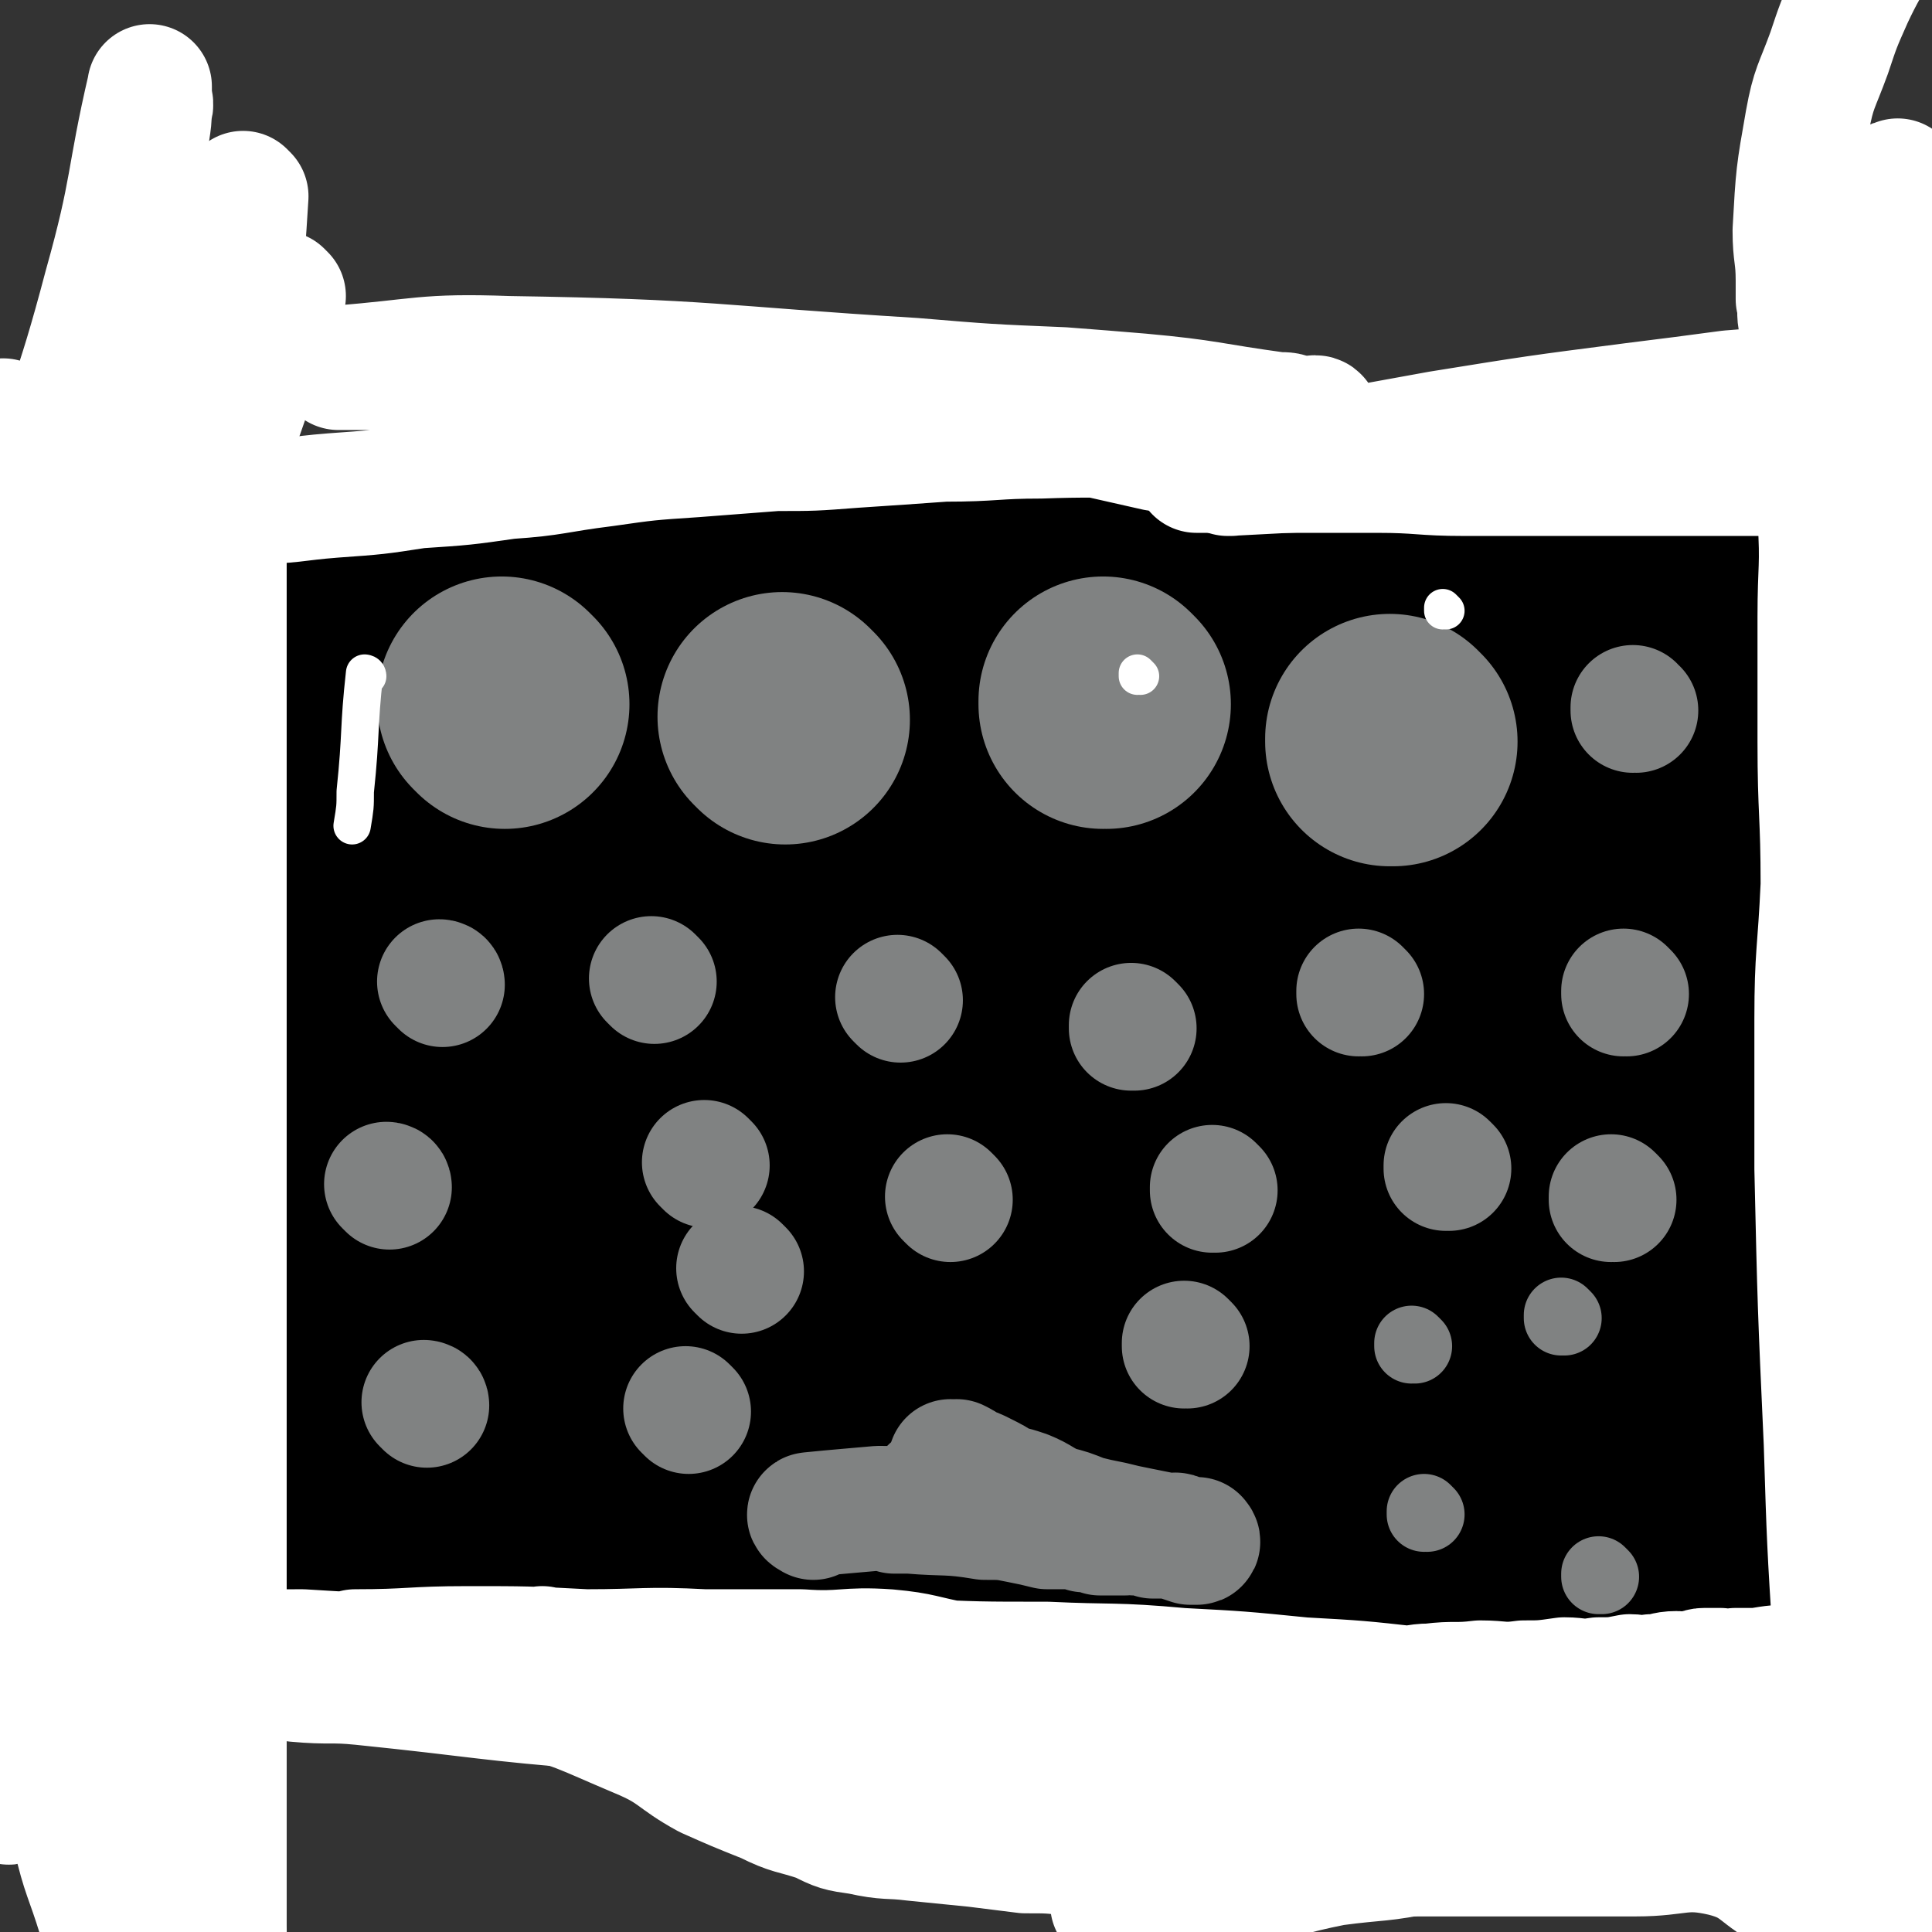 <svg viewBox='0 0 620 620' version='1.1' xmlns='http://www.w3.org/2000/svg' xmlns:xlink='http://www.w3.org/1999/xlink'><rect x="0" y="0" width="620" height="620" fill="#333333" stroke="none"/><g fill='none' stroke='#000000' stroke-width='80' stroke-linecap='round' stroke-linejoin='round'><path d='M161,238c0,0 -1,-1 -1,-1 0,0 0,0 1,1 0,0 0,0 0,0 0,0 -1,-1 -1,-1 0,0 0,0 1,1 0,0 0,0 0,0 0,0 -1,-1 -1,-1 0,0 0,1 1,1 19,-1 19,-2 39,-3 18,0 18,0 36,0 24,-1 24,-1 47,-1 22,0 22,0 44,0 22,-1 22,-1 43,-2 17,0 17,0 33,0 11,-1 11,-2 22,-2 8,-1 8,0 16,0 5,0 5,-1 10,-1 3,0 3,0 6,0 2,0 2,-1 4,-1 2,0 2,0 5,0 0,0 0,0 1,0 1,0 1,0 2,0 1,-1 0,-1 1,-1 1,0 1,0 2,0 0,0 0,0 0,0 1,-1 1,-1 2,-1 0,0 0,0 0,0 1,0 1,0 1,0 0,0 0,0 0,0 1,-1 1,-1 1,-2 0,0 0,0 0,0 1,1 1,1 2,1 0,0 0,0 0,0 0,0 -1,-1 -1,-1 0,0 1,0 1,1 1,1 0,1 0,3 0,6 0,6 0,13 0,11 -1,11 -1,22 0,11 0,11 0,22 0,9 1,9 1,19 0,8 0,8 0,15 0,10 0,10 1,20 0,10 0,10 1,20 1,7 1,7 2,14 0,5 0,5 0,10 0,2 0,2 0,5 0,2 1,2 1,3 0,1 0,1 0,2 0,0 0,0 0,1 0,0 0,0 0,1 0,0 0,0 0,1 0,0 0,0 0,0 1,0 0,0 0,-1 0,0 0,1 0,1 0,0 0,0 0,0 1,0 0,-1 0,-1 -1,1 -1,2 -2,2 -2,0 -3,0 -5,0 -6,-1 -6,-1 -12,-2 -8,-1 -8,-1 -16,-2 -7,0 -7,0 -15,-1 -9,-1 -10,-1 -19,-2 -10,-1 -10,-1 -21,-2 -9,-1 -9,-2 -18,-3 -8,-1 -8,0 -16,0 -8,-1 -8,-1 -15,-2 -10,0 -10,1 -20,1 -10,-1 -10,-1 -20,-2 -8,0 -8,0 -16,1 -8,0 -8,1 -16,1 -6,0 -6,-1 -13,0 -7,0 -7,1 -14,1 -9,1 -9,0 -17,1 -8,0 -8,-1 -15,0 -7,0 -7,0 -14,1 -5,0 -5,0 -11,0 -4,0 -4,0 -9,0 -4,0 -4,0 -9,0 -3,0 -3,-1 -7,0 -5,0 -5,0 -9,1 -5,0 -5,-1 -10,0 -5,0 -5,0 -10,1 -4,0 -4,0 -8,1 -4,0 -4,0 -7,0 -3,1 -3,1 -5,1 -3,0 -3,0 -5,0 -2,0 -2,0 -3,0 -2,0 -2,0 -3,0 -1,0 -1,-1 -2,0 -1,0 -1,0 -2,1 -1,0 -1,0 -2,0 0,0 -1,0 -1,0 -1,-1 -1,-1 -1,-1 -1,0 -1,0 -1,0 -1,-1 -1,-2 -1,-3 0,-1 0,-1 0,-3 0,-3 -1,-3 -1,-5 0,-4 0,-4 0,-8 -1,-5 -1,-5 -2,-9 -1,-6 0,-6 -1,-11 -1,-4 -2,-4 -3,-9 -1,-4 -1,-4 -3,-8 -1,-5 -1,-5 -2,-10 -5,-18 -5,-18 -11,-36 -5,-13 -6,-12 -10,-25 -3,-10 -3,-10 -5,-20 -1,-5 -2,-5 -1,-9 0,-10 1,-10 3,-20 1,-4 1,-3 2,-7 1,-5 1,-5 2,-11 0,-3 0,-3 1,-6 0,-1 0,-1 1,-2 1,-2 1,-2 1,-4 1,-1 1,-1 1,-3 1,0 1,0 1,0 2,-1 2,-1 5,-1 4,0 4,0 8,0 6,1 6,1 12,2 15,2 15,1 30,4 29,6 29,7 58,13 11,2 11,2 22,4 21,4 21,4 42,8 8,1 8,1 16,1 6,1 6,1 11,1 6,0 6,0 12,0 9,0 9,0 17,0 9,0 9,0 17,0 8,-1 8,-2 16,-2 7,-1 7,0 14,-1 7,0 7,-1 14,-1 8,-1 8,-1 16,-2 8,-1 8,-1 16,-1 8,-1 8,-1 16,-2 6,-1 6,-1 12,-2 5,0 5,0 10,-1 4,-1 4,-1 8,-2 3,0 3,0 6,0 2,0 2,0 4,0 2,0 2,-1 4,-1 2,0 2,0 3,0 2,0 2,0 3,0 1,0 1,0 2,0 1,-1 0,-1 1,-1 1,0 1,0 2,0 1,0 1,0 1,0 1,0 1,0 2,0 1,0 1,0 2,0 0,0 0,0 0,0 2,0 3,0 4,1 1,1 1,1 2,2 1,2 1,1 2,2 4,7 4,7 6,14 4,10 3,11 6,21 2,4 1,4 3,9 2,8 2,8 4,16 2,6 3,6 5,12 1,3 1,3 1,6 1,4 2,4 2,8 1,7 0,7 0,13 1,10 1,10 1,19 0,5 0,5 -1,11 -1,11 -1,11 -3,21 -1,9 -1,9 -3,18 0,3 -1,2 -1,5 -1,5 -1,5 -1,9 0,5 0,5 0,10 0,3 0,3 0,5 0,4 0,4 0,7 0,4 0,4 1,8 0,3 0,3 0,7 1,2 1,2 1,4 1,7 1,7 1,14 1,8 1,8 1,17 0,3 0,3 0,7 0,4 0,4 0,9 0,3 0,3 0,6 0,3 0,3 0,5 0,1 0,1 0,2 0,1 0,1 0,1 0,2 0,2 0,3 0,1 0,1 0,2 0,1 -1,1 -2,2 -3,1 -3,1 -6,2 -2,0 -2,0 -5,0 -10,-1 -10,0 -19,-3 -16,-5 -15,-6 -30,-12 -12,-6 -12,-6 -24,-12 -5,-3 -5,-3 -10,-5 -14,-7 -14,-8 -29,-14 -12,-5 -12,-5 -25,-9 -11,-3 -11,-3 -22,-5 -14,-2 -14,-2 -28,-3 -6,0 -6,0 -12,0 -9,-1 -9,-1 -18,-2 -9,0 -9,-1 -18,0 -14,0 -14,1 -27,2 -7,0 -7,1 -13,1 -11,1 -11,1 -21,2 -9,0 -9,0 -17,1 -10,0 -10,0 -20,1 -12,1 -12,2 -25,4 -5,0 -5,0 -9,0 -7,1 -7,1 -14,2 -5,0 -5,0 -10,1 -3,0 -3,0 -6,0 -3,0 -3,0 -5,0 -4,-2 -5,-2 -9,-4 -2,-2 -3,-2 -4,-4 -2,-6 -2,-7 -2,-13 0,-16 0,-16 2,-31 1,-9 1,-9 3,-18 3,-17 3,-17 6,-33 2,-16 2,-16 4,-32 2,-13 2,-13 3,-27 1,-6 1,-6 2,-12 1,-11 1,-11 2,-21 0,-8 0,-8 0,-16 0,-5 0,-5 0,-10 0,-2 0,-2 0,-4 0,-2 -1,-2 -1,-3 0,-1 0,-2 0,-2 0,-1 -1,-1 -1,0 -1,1 -1,1 -2,2 -2,11 -2,11 -4,22 -2,12 -1,12 -2,25 -1,11 0,11 -1,21 0,5 -1,5 -1,11 -1,14 -1,14 -2,29 -1,13 -1,13 -2,25 -1,8 0,8 -1,15 0,3 0,3 0,6 0,3 0,3 0,6 0,2 0,2 0,4 0,1 -1,1 -1,2 0,0 0,0 0,0 -1,-3 -2,-3 -3,-6 -1,-7 -1,-7 -2,-14 -1,-17 -1,-17 -2,-34 0,-9 0,-9 0,-17 0,-15 0,-15 0,-30 0,-13 0,-13 0,-26 0,-11 0,-11 0,-22 0,-6 0,-6 0,-12 0,-2 0,-2 0,-3 0,-2 0,-2 0,-4 0,-1 0,-1 0,-1 0,0 0,0 0,0 0,0 0,-1 -1,-1 0,3 0,4 0,7 -2,6 -2,5 -4,11 -2,6 -1,6 -3,12 -1,6 -2,6 -3,11 -1,6 -1,6 -2,11 0,5 0,5 -1,10 -1,6 -1,6 -2,12 0,6 -1,6 -1,12 -1,6 0,6 -1,13 0,5 0,5 0,11 0,4 0,4 0,9 0,4 0,4 0,9 0,4 0,4 0,9 0,5 0,5 0,9 0,4 0,4 1,8 0,4 1,4 1,8 0,4 0,4 0,7 0,3 1,3 1,6 0,3 0,3 0,5 0,3 1,3 1,5 1,3 0,3 0,6 0,3 1,3 1,6 1,4 0,4 0,7 0,2 0,2 0,4 0,2 0,2 0,5 0,3 0,3 0,5 0,3 1,3 1,6 0,4 0,4 0,7 0,3 0,3 0,6 0,3 0,3 0,6 0,2 0,2 0,4 0,2 0,2 1,4 0,2 0,2 0,3 0,2 0,2 0,3 0,2 0,2 0,3 0,2 1,2 1,3 1,3 0,3 1,6 1,5 1,5 2,10 1,4 2,4 3,8 0,1 0,1 0,3 1,2 1,2 2,3 0,1 0,1 0,2 1,1 1,1 3,2 2,2 2,2 5,2 12,1 12,1 24,2 12,0 12,1 24,1 12,-1 12,-1 24,-2 6,0 6,-1 12,-2 8,0 9,-1 17,0 9,0 9,1 18,2 8,0 8,0 17,1 6,0 6,-1 11,-1 14,-1 14,-1 28,-2 10,-1 10,-1 21,-1 9,-1 9,-1 18,0 5,0 5,0 10,0 13,0 13,0 26,1 11,0 11,0 22,1 8,0 8,0 17,0 8,-1 8,-1 15,-1 6,0 6,1 11,2 11,1 11,1 22,2 9,0 9,0 18,1 3,0 3,0 7,1 5,0 5,1 10,1 2,1 2,1 4,1 4,1 4,1 7,2 3,0 3,1 5,1 2,1 3,0 5,1 1,0 0,0 1,1 2,0 3,0 5,0 2,0 2,-1 5,0 1,0 1,0 3,1 0,0 1,0 1,0 2,-7 2,-8 2,-15 0,-23 0,-23 -2,-46 -1,-20 -1,-20 -4,-41 -1,-8 -1,-8 -3,-16 -2,-12 -1,-12 -3,-23 -2,-10 -1,-10 -3,-20 -2,-9 -1,-9 -3,-18 -1,-6 -2,-6 -3,-12 -2,-4 -2,-4 -3,-9 -1,-3 -1,-3 -2,-7 -1,-1 -1,-1 -2,-3 -1,-2 -1,-1 -2,-3 0,-1 1,-1 0,-2 0,0 0,0 -1,1 -2,4 -2,4 -4,8 -4,10 -5,10 -9,20 -4,11 -4,11 -7,22 -4,10 -4,10 -7,20 -2,8 -2,8 -4,16 -2,5 -2,5 -4,9 -1,3 0,3 -1,5 -1,2 -1,4 -2,4 0,0 -1,-1 -1,-2 -1,-8 -1,-8 -1,-15 0,-13 0,-13 1,-27 1,-13 0,-14 2,-27 1,-12 2,-12 3,-23 1,-9 1,-9 2,-18 0,-5 0,-5 0,-11 0,-3 0,-3 0,-7 0,-2 1,-2 0,-3 0,-1 -1,-1 -1,0 -5,4 -5,5 -8,10 -6,9 -6,9 -11,17 -7,11 -6,12 -13,23 -5,10 -6,9 -12,19 -6,12 -6,12 -11,24 -2,2 -3,4 -3,5 1,1 4,1 5,-1 19,-24 19,-25 37,-52 16,-25 15,-25 30,-51 4,-7 4,-7 8,-14 2,-4 3,-5 3,-8 0,-2 -2,-3 -3,-2 -9,3 -10,4 -18,10 -20,13 -20,13 -38,28 -32,28 -31,30 -62,59 -11,10 -11,10 -21,21 -7,7 -7,6 -14,13 -4,4 -4,4 -7,8 -2,2 -4,4 -4,4 1,0 3,-1 5,-3 8,-8 7,-8 15,-16 12,-13 12,-13 24,-26 9,-11 9,-11 17,-22 6,-7 5,-7 10,-15 4,-4 4,-4 7,-9 1,-3 2,-3 2,-5 1,-1 1,-3 -1,-3 -11,3 -12,4 -23,9 -16,8 -17,8 -32,18 -22,15 -21,17 -42,33 -16,13 -17,13 -33,26 -9,7 -8,7 -17,14 -5,4 -9,7 -11,9 -1,0 3,-2 5,-4 24,-22 24,-22 47,-46 14,-15 14,-16 28,-31 11,-12 11,-12 22,-24 8,-9 8,-9 15,-18 4,-4 4,-4 8,-9 3,-3 7,-6 5,-5 -4,1 -9,3 -17,9 -17,13 -17,14 -33,28 -53,48 -53,48 -105,96 -12,11 -12,12 -24,24 -7,7 -12,14 -15,13 -2,0 0,-9 5,-15 21,-28 24,-26 47,-53 24,-27 24,-26 47,-54 10,-12 12,-13 18,-24 1,-1 -2,-2 -3,-2 -11,3 -12,2 -22,8 -17,9 -16,11 -32,22 -17,12 -17,11 -34,22 -11,8 -11,8 -22,17 -8,5 -8,6 -15,11 -4,2 -4,2 -8,4 -1,1 -2,3 -2,2 4,-6 5,-7 10,-15 8,-12 8,-12 17,-23 9,-15 10,-15 19,-29 5,-7 5,-7 10,-14 2,-3 1,-3 4,-6 1,-2 1,-2 3,-3 0,-1 2,-3 1,-2 -11,1 -13,0 -24,5 -18,7 -18,8 -34,18 -8,4 -8,5 -15,11 -1,0 -2,1 -1,0 6,-7 7,-7 13,-16 6,-8 6,-8 11,-17 3,-4 3,-4 6,-8 0,-1 1,-2 0,-2 -5,-2 -6,-3 -13,-3 -10,2 -10,4 -20,7 -5,2 -5,3 -10,4 -2,0 -3,-1 -4,-3 -2,-4 -2,-5 -3,-10 -2,-13 -2,-13 -3,-27 -1,-9 0,-9 0,-18 0,-5 0,-5 0,-9 0,-2 0,-2 0,-5 0,-1 0,-1 0,-1 0,-1 0,-1 -1,-2 0,-1 0,-1 0,-1 0,0 0,0 0,0 0,0 0,0 -1,-1 0,0 1,0 1,-1 1,0 1,-1 2,-1 4,-1 4,0 8,0 5,-1 5,-1 11,-1 8,-1 8,-1 16,-2 10,0 10,0 19,0 5,0 5,0 10,0 4,0 4,0 8,0 13,0 13,0 26,1 5,0 5,1 9,1 6,0 6,0 12,0 9,0 9,0 19,1 9,0 9,1 18,1 9,0 9,0 18,0 9,0 9,-1 18,0 9,0 9,0 17,1 6,0 6,0 12,1 7,0 7,-1 13,0 5,0 4,0 9,1 5,0 5,-1 9,0 4,0 4,1 7,1 4,0 4,0 7,0 4,0 4,0 8,0 5,0 5,0 9,0 6,0 6,0 11,0 7,0 7,0 14,0 6,-1 6,-1 13,-2 5,-1 5,-1 10,-2 4,0 4,0 8,0 3,0 3,0 5,0 2,0 2,0 4,0 1,0 1,-1 3,-1 1,0 1,0 2,0 0,0 0,0 1,0 0,0 0,0 0,0 0,0 0,0 0,0 0,-1 1,-1 0,-2 -2,0 -2,1 -4,1 -5,0 -5,-1 -11,0 -12,0 -12,0 -25,2 -10,1 -10,1 -21,3 -13,2 -13,2 -25,4 -13,1 -13,1 -26,1 -9,1 -9,1 -18,1 -8,0 -8,0 -16,0 -9,-1 -9,-1 -18,-2 -20,-4 -20,-4 -41,-8 -9,-1 -9,-1 -17,-3 -10,-2 -10,-2 -20,-4 -2,0 -2,-1 -4,-2 -13,-3 -14,-2 -27,-5 -9,-2 -9,-2 -19,-4 -6,-2 -6,-1 -12,-2 -6,-1 -6,-1 -11,-2 -4,0 -3,-1 -7,-1 -2,0 -2,0 -5,0 -1,0 -1,0 -3,0 -2,0 -2,0 -3,0 -1,0 -1,0 -1,0 -1,0 -1,0 -2,0 0,0 0,0 0,0 1,0 -1,-1 0,-1 1,0 2,0 4,1 4,0 4,0 7,1 6,0 6,0 12,1 9,1 9,1 18,2 10,1 10,2 20,3 10,2 10,2 20,3 10,0 10,0 19,1 11,1 11,1 23,3 9,0 9,1 18,1 11,1 11,0 21,1 12,0 12,1 24,1 12,1 12,1 24,1 11,0 11,-1 21,-2 12,-1 12,0 23,-1 12,-1 12,-2 23,-3 11,-1 11,-1 21,-1 7,-1 7,-1 15,-2 7,-1 7,-1 14,-1 5,-1 5,-1 11,-1 6,-1 6,-1 12,-1 6,-1 6,-1 12,-2 7,-1 7,-1 14,-3 7,-1 7,-2 15,-3 6,-1 6,-1 12,-2 7,-1 7,-1 13,-2 6,-1 6,-2 12,-3 10,-2 10,-2 20,-4 6,-1 6,0 11,-1 9,-2 9,-2 17,-3 7,-1 7,0 13,0 4,0 4,0 8,0 3,0 3,0 6,0 1,0 1,0 2,0 1,0 1,0 1,0 0,0 0,0 0,0 0,0 0,-1 0,-1 -1,0 0,1 0,2 0,1 1,1 0,3 -1,2 -2,2 -3,4 -2,6 -2,6 -4,11 -3,8 -3,8 -5,15 -2,9 -2,9 -4,17 -2,8 -2,7 -4,15 -2,7 -2,7 -3,14 -2,6 -2,6 -3,12 -1,5 -1,5 -2,10 -1,6 -1,6 -3,12 -1,7 -1,7 -2,13 -2,7 -1,7 -3,14 -2,13 -2,13 -4,27 -2,13 -2,13 -3,26 -2,22 -1,22 -3,44 -2,30 -2,30 -5,60 -1,9 -1,9 -1,17 -1,6 -1,6 -2,12 -1,5 -1,5 -2,9 0,6 0,6 -1,12 0,3 0,3 0,7 0,1 0,1 -1,3 -1,1 -1,2 -2,1 -2,-1 -2,-3 -3,-6 -3,-11 -4,-11 -6,-22 -4,-24 -5,-24 -8,-49 -3,-26 -2,-26 -4,-53 -1,-15 -1,-16 -1,-31 0,-16 1,-16 1,-31 1,-12 1,-12 1,-24 0,-9 0,-9 0,-18 0,-6 1,-6 1,-12 0,-4 0,-4 0,-8 0,-2 0,-2 0,-5 0,-2 0,-2 0,-4 0,-2 0,-2 0,-4 1,-2 1,-2 2,-4 0,-4 0,-4 0,-7 0,-4 0,-4 0,-9 1,-4 1,-4 2,-8 1,-4 1,-4 2,-8 0,-2 0,-2 0,-4 0,-2 1,-2 1,-3 1,-1 1,-1 1,-2 0,-1 0,-1 0,-2 0,-1 0,-1 0,-1 0,-1 0,-1 0,-1 0,-1 0,-1 0,-1 0,0 0,0 0,0 0,0 0,-1 0,-1 -1,2 0,3 0,6 0,8 0,8 -1,16 -2,17 -1,17 -4,34 -4,18 -4,18 -9,36 -3,14 -4,14 -7,28 -5,19 -6,19 -11,37 -3,11 -2,11 -5,22 -1,4 -1,4 -2,9 -2,7 -2,7 -3,13 -1,9 0,9 -1,18 -2,14 -2,14 -4,28 -1,9 -1,9 -2,19 -2,7 -2,7 -3,14 -1,4 0,5 0,9 -1,3 -1,3 -2,6 0,3 0,3 -1,5 0,1 0,1 0,3 0,1 0,1 0,2 0,1 0,1 0,2 0,1 0,1 0,1 0,1 0,1 0,2 0,0 0,0 0,1 1,0 1,0 2,1 1,1 1,1 2,2 2,0 2,0 5,1 5,1 5,1 11,3 5,0 5,0 10,1 4,1 4,1 8,2 1,0 1,-1 3,0 3,0 3,0 6,1 3,0 3,0 6,0 4,0 4,0 7,0 2,0 2,0 4,0 4,0 4,-1 7,0 4,0 4,0 9,1 2,0 2,0 4,0 '/></g>
<g fill='none' stroke='#FFFFFF' stroke-width='40' stroke-linecap='round' stroke-linejoin='round'><path d='M610,59c-1,0 -1,0 -1,-1 -1,0 0,1 0,1 0,0 0,0 0,0 0,0 0,0 0,-1 -1,0 0,1 0,1 0,22 -1,22 -1,45 -1,18 -2,18 -2,35 0,18 0,18 0,36 0,23 0,23 0,45 0,19 0,19 0,38 0,19 0,19 0,39 0,19 0,19 1,37 1,17 1,17 1,34 1,17 0,17 0,33 0,19 1,19 0,38 0,13 -1,13 -2,26 0,10 0,10 -1,20 -1,6 -1,6 -2,13 0,6 0,6 0,13 0,9 0,9 0,17 0,7 0,7 0,13 0,11 0,11 0,21 0,6 0,6 0,12 0,2 0,2 0,4 0,1 0,1 -1,1 -1,-2 -1,-3 -2,-6 -3,-7 -5,-6 -6,-14 -4,-15 -3,-16 -5,-32 -2,-32 -2,-32 -3,-64 -2,-44 -2,-44 -3,-88 0,-24 0,-24 0,-48 0,-21 1,-21 2,-43 0,-23 -1,-23 -1,-46 0,-20 0,-20 0,-40 0,-16 1,-16 0,-32 0,-12 -1,-12 -2,-24 0,-9 0,-9 -1,-19 -1,-6 -1,-6 -2,-13 0,-3 -1,-3 -1,-6 -1,-4 0,-4 -1,-8 0,-3 0,-3 0,-6 0,-8 -1,-8 -1,-16 1,-18 1,-18 4,-35 2,-11 3,-11 7,-22 3,-9 3,-9 7,-18 7,-15 9,-14 14,-29 10,-30 9,-30 17,-60 2,-9 2,-9 3,-18 '/><path d='M52,91c0,0 0,0 -1,-1 0,0 1,1 1,1 0,0 0,0 0,0 0,0 0,0 -1,-1 0,0 1,1 1,1 0,0 0,0 0,0 -1,23 -1,23 -2,47 -1,22 -1,22 -2,45 0,26 0,26 -1,52 -1,33 -1,33 -3,66 -2,27 -3,27 -6,54 -7,53 -7,53 -14,106 -3,19 -3,19 -6,39 -2,12 -2,12 -4,25 -3,11 -3,11 -5,22 -2,6 -2,6 -3,13 -1,3 -1,3 -2,6 0,4 0,4 0,8 0,2 0,4 -1,4 0,1 -1,0 -1,-2 0,-7 1,-7 2,-14 2,-13 1,-13 3,-26 8,-59 10,-59 18,-118 7,-52 7,-52 12,-105 4,-42 3,-42 5,-85 1,-22 0,-22 1,-44 1,-20 1,-20 2,-40 0,-14 0,-14 0,-28 0,-12 1,-12 1,-23 0,-10 0,-10 0,-21 0,-12 0,-12 1,-24 0,-7 1,-7 1,-13 1,-2 0,-2 0,-5 0,-1 0,-3 0,-2 -7,30 -5,32 -14,64 -10,38 -12,37 -23,75 -5,18 -5,18 -8,38 -3,23 -3,23 -5,46 -3,28 -4,28 -4,56 -2,62 -7,63 -1,124 8,73 14,72 29,144 3,15 4,15 8,30 2,8 2,8 4,17 2,9 2,9 4,18 1,2 0,2 1,4 0,1 1,3 1,2 -3,-14 -4,-16 -8,-31 -4,-13 -5,-13 -8,-26 -3,-15 -4,-16 -3,-32 2,-71 3,-71 8,-142 5,-56 5,-56 11,-111 5,-50 6,-50 11,-100 1,-11 1,-11 1,-23 1,-6 0,-6 1,-13 0,-4 1,-4 1,-8 0,-8 0,-8 0,-16 0,-2 0,-2 0,-5 0,0 0,0 0,0 -1,13 0,13 -1,26 -2,19 -2,19 -3,38 -4,45 -5,45 -7,89 -3,52 -3,52 -3,104 -1,22 0,22 1,44 2,19 3,19 5,38 1,13 1,13 2,27 2,14 1,14 2,29 1,4 2,9 1,8 -2,-2 -4,-7 -5,-15 -9,-36 -11,-35 -16,-72 -6,-53 -6,-53 -5,-106 1,-64 4,-64 9,-128 2,-29 3,-29 6,-57 0,-5 0,-5 0,-9 0,-3 1,-3 1,-6 0,-1 0,-1 0,-3 0,0 0,-2 0,-1 1,24 1,25 2,51 1,24 1,24 3,49 5,70 6,70 9,141 3,60 2,60 2,120 0,21 -1,21 -2,42 0,14 -1,14 -1,27 0,12 0,22 0,24 -1,2 -1,-8 -2,-17 -2,-11 -2,-11 -3,-22 -3,-42 -4,-42 -5,-83 -2,-61 -3,-61 -1,-121 1,-37 3,-37 8,-74 4,-32 5,-32 10,-64 '/><path d='M45,530c0,0 0,-1 -1,-1 0,0 1,0 1,1 0,0 0,0 0,0 0,0 0,-1 -1,-1 0,0 1,0 1,1 9,1 9,1 18,2 8,1 8,1 15,2 10,1 10,2 21,3 23,3 23,3 47,5 10,1 10,-1 20,1 20,5 20,6 39,14 12,5 11,7 22,13 9,4 9,4 19,8 8,4 8,3 17,6 6,3 6,3 13,4 9,2 9,1 17,2 10,1 10,1 20,2 8,1 8,1 16,2 8,0 8,0 16,1 9,0 9,-1 18,-1 10,0 10,0 21,0 10,1 10,1 19,1 10,0 10,0 19,0 9,1 9,0 18,0 11,0 11,0 21,0 10,0 10,0 20,0 10,0 10,0 20,0 12,0 12,0 24,0 14,0 15,-3 28,0 12,3 11,7 22,12 8,4 8,3 16,6 5,3 4,3 9,5 '/><path d='M175,530c0,0 -1,-1 -1,-1 0,0 0,0 1,1 0,0 0,0 0,0 0,0 -1,-1 -1,-1 0,0 0,0 1,1 0,0 0,0 0,0 8,2 8,1 17,4 3,0 3,0 6,1 10,2 10,2 21,4 9,1 9,0 18,1 7,0 7,0 14,0 6,1 6,1 12,1 5,1 5,1 10,2 4,0 4,0 9,-1 5,0 5,0 10,0 7,0 7,0 13,0 8,1 8,2 15,2 8,0 8,0 15,-1 6,0 6,0 12,0 6,0 6,0 12,0 8,0 8,0 15,0 9,0 9,0 17,0 8,0 8,0 16,0 8,0 8,0 15,0 7,0 7,1 14,0 6,0 6,0 12,-1 6,0 6,-1 11,-1 8,-1 8,0 16,-1 7,0 7,1 14,0 6,0 6,0 13,-1 5,0 5,1 11,0 5,0 5,0 10,-1 3,0 4,1 7,0 4,0 4,-1 8,-1 2,0 2,1 5,0 2,0 2,-1 4,-1 2,0 3,0 5,0 2,1 2,1 5,0 3,0 3,0 7,0 6,-1 6,-1 12,-1 5,0 5,0 9,0 4,0 4,0 8,0 2,0 2,0 5,0 2,0 2,0 4,0 2,0 2,0 3,0 2,0 2,0 3,0 1,0 1,0 3,0 1,0 1,1 3,0 1,0 1,0 2,-1 0,0 0,0 0,0 -7,0 -7,-1 -14,0 -11,2 -11,3 -21,6 -15,4 -15,4 -30,8 -14,5 -13,6 -27,10 -12,4 -12,4 -24,7 -13,3 -13,3 -26,5 -8,1 -8,1 -16,2 -7,1 -7,1 -13,2 -6,0 -6,0 -11,1 -5,1 -5,1 -9,3 -7,3 -6,3 -12,7 -7,3 -7,4 -14,7 -6,3 -7,2 -13,5 -6,2 -6,2 -11,5 -3,1 -3,1 -6,2 -3,2 -3,2 -5,3 -2,1 -2,1 -4,1 0,1 0,0 -1,0 -1,1 -1,1 -2,1 0,1 0,1 0,2 0,0 0,0 0,0 2,0 2,0 3,0 5,-1 5,-1 11,-2 14,-2 14,-1 27,-4 15,-3 15,-4 30,-7 15,-2 15,-1 29,-4 12,-2 11,-2 23,-4 6,-2 6,-1 13,-2 5,-1 5,-1 10,-2 6,-1 6,0 11,-1 7,-1 7,-1 14,-2 15,0 16,-2 30,1 17,4 17,6 33,13 4,3 4,3 9,6 4,2 4,2 8,3 2,1 3,1 4,0 2,-1 3,-1 3,-3 2,-6 4,-7 3,-13 -4,-13 -5,-14 -15,-25 -8,-9 -9,-9 -21,-14 -15,-6 -16,-4 -33,-6 -17,-2 -17,-2 -34,-1 -13,1 -13,1 -26,3 -33,5 -33,6 -66,11 -33,5 -33,5 -65,8 -16,1 -17,1 -33,0 -14,0 -14,1 -29,-1 -28,-3 -28,-4 -56,-9 -5,-1 -5,0 -9,-1 -19,-4 -19,-4 -38,-7 -2,-1 -2,0 -5,-1 -10,-2 -10,-2 -20,-4 -4,-1 -5,-1 -9,-2 -3,-1 -3,-1 -6,-2 -2,0 -2,-1 -3,-1 -11,-3 -12,-2 -23,-5 -3,0 -3,-1 -7,-1 -2,0 -3,0 -5,-1 0,0 0,0 -1,-1 0,0 0,0 0,0 0,0 0,0 0,0 18,0 18,-1 36,-1 19,0 19,0 38,1 19,0 19,-1 38,0 16,0 16,0 31,0 14,1 14,-1 28,0 11,1 11,2 22,4 9,2 9,2 18,3 8,2 8,2 17,5 8,2 8,1 16,4 9,3 9,4 17,8 8,3 9,3 17,7 6,2 6,2 11,5 4,2 4,2 8,3 2,1 2,1 4,2 1,0 1,0 1,0 0,1 0,1 -1,0 -6,-1 -6,-1 -13,-3 -8,-2 -8,-2 -17,-4 -10,-3 -10,-2 -21,-4 -11,-2 -11,-3 -22,-5 -13,-1 -13,-1 -26,-1 -12,-1 -12,0 -24,-1 -28,-1 -28,-2 -55,-3 -22,-1 -22,0 -44,-2 -38,-3 -38,-4 -77,-8 -10,-1 -10,0 -21,-1 -7,-1 -6,-1 -13,-2 -4,0 -4,0 -8,-1 -4,0 -4,0 -7,0 -2,0 -2,1 -4,0 -2,0 -2,0 -4,-1 -1,0 -1,1 -2,0 -2,0 -2,0 -4,-1 -1,0 -1,0 -1,0 1,-1 2,-2 4,-2 10,-1 10,-1 20,-1 10,-1 10,-1 21,-1 16,1 16,1 32,1 8,1 8,0 16,0 29,1 29,2 58,3 20,0 20,0 40,-1 25,0 25,0 49,0 22,1 22,1 44,1 21,1 21,0 43,2 19,1 19,1 39,3 18,1 18,1 36,3 15,1 15,2 29,3 14,1 14,0 28,0 18,2 18,2 36,4 12,2 12,2 24,3 27,3 27,3 54,5 1,0 1,0 3,0 '/><path d='M385,151c0,0 -1,-1 -1,-1 0,0 0,1 0,1 0,0 0,0 0,0 1,0 0,-1 0,-1 0,0 0,1 0,1 0,0 0,0 0,0 11,0 11,0 22,0 18,0 18,0 36,0 14,0 14,1 28,1 15,0 15,0 31,0 19,0 19,0 38,0 14,0 14,0 27,0 7,0 7,0 13,0 6,0 6,0 11,0 '/><path d='M395,152c0,0 -1,-1 -1,-1 0,0 0,1 0,1 0,0 0,0 0,0 1,0 0,-1 0,-1 0,0 0,1 0,1 0,0 0,0 0,0 19,-1 19,-1 39,-2 13,-1 13,-1 26,-2 21,-1 21,0 41,-1 9,0 9,0 18,-1 19,0 19,-1 37,-2 13,0 13,0 25,-1 8,-1 8,-1 16,-2 5,0 5,1 9,0 3,-1 3,-2 6,-4 0,0 1,-1 0,-2 -2,-2 -2,-3 -6,-4 -5,-3 -5,-2 -10,-4 -6,-1 -6,-2 -11,-2 -15,-1 -15,0 -29,1 -15,2 -15,2 -31,4 -31,4 -31,4 -62,9 -11,2 -11,2 -22,4 -3,0 -3,1 -6,1 -11,1 -11,0 -23,1 -4,0 -4,1 -9,1 -14,0 -14,-1 -27,-2 -2,0 -2,0 -4,0 -22,-5 -22,-5 -45,-10 -14,-4 -14,-4 -28,-8 -9,-2 -9,-3 -18,-4 -16,-2 -16,-2 -32,-2 -26,-2 -26,-2 -52,-2 -22,-1 -22,0 -44,0 -7,0 -7,0 -14,0 -6,0 -6,0 -11,0 -7,0 -7,0 -14,0 -1,0 -1,0 -3,0 -1,0 -2,0 -1,0 26,-2 27,-4 54,-3 65,1 65,3 130,7 24,2 24,2 48,3 13,1 13,1 25,2 22,2 22,3 44,6 3,0 3,0 5,1 3,0 3,0 6,1 1,0 1,0 1,0 0,0 0,0 0,0 1,0 1,-1 0,-1 -17,2 -17,4 -35,5 -26,2 -26,0 -53,1 -15,0 -15,1 -31,1 -14,1 -14,1 -29,2 -13,1 -13,1 -25,1 -13,1 -13,1 -26,2 -15,1 -15,1 -29,3 -16,2 -16,3 -31,4 -14,2 -14,2 -29,3 -13,2 -13,2 -27,3 -13,1 -13,2 -27,2 -14,-1 -14,-1 -28,-4 -8,-2 -8,-3 -17,-6 -6,-2 -6,-2 -12,-4 -4,-2 -4,-2 -8,-4 -3,-2 -3,-1 -6,-3 -1,-1 -1,-1 -3,-2 -1,-1 -2,-1 -3,-2 -1,0 -1,0 -2,-1 0,0 0,0 0,0 '/><path d='M91,95c0,0 0,0 -1,-1 0,0 1,1 1,1 0,0 0,0 0,0 0,0 0,0 -1,-1 0,0 1,1 1,1 0,0 0,0 0,0 -7,19 -7,19 -14,39 -5,12 -4,12 -9,25 -4,11 -5,11 -8,22 -4,13 -4,14 -8,27 -5,17 -5,17 -11,35 -5,16 -5,16 -10,32 -4,15 -4,15 -9,30 -3,11 -4,11 -8,22 -3,10 -3,10 -6,19 -3,10 -3,10 -5,20 -2,12 -2,12 -4,24 -2,23 -1,23 -3,46 -1,23 -2,23 -3,47 0,16 1,16 0,33 0,11 -1,11 -1,23 -1,7 0,7 0,13 0,4 0,4 0,8 0,1 -1,2 0,2 3,1 4,1 7,-1 7,-3 6,-4 12,-8 5,-3 4,-3 9,-6 1,0 2,-1 3,0 1,0 0,1 1,1 '/><path d='M79,63c0,0 0,0 -1,-1 0,0 1,1 1,1 0,0 0,0 0,0 0,0 0,0 -1,-1 0,0 1,1 1,1 0,0 0,0 0,0 -1,16 -1,16 -3,32 -1,12 -2,12 -3,24 -1,10 -1,10 -1,20 0,9 0,9 0,18 0,11 0,11 0,22 0,11 0,11 0,23 0,11 0,11 0,23 0,10 0,10 0,21 0,12 0,12 0,23 0,14 0,14 0,28 0,15 0,15 0,31 0,17 0,17 0,34 0,24 0,24 0,48 0,18 0,18 0,36 0,13 0,13 0,27 0,18 0,18 0,36 0,29 0,29 0,57 0,18 0,18 0,36 0,8 0,8 0,16 0,12 1,12 1,24 '/></g>
<g fill='none' stroke='#808282' stroke-width='40' stroke-linecap='round' stroke-linejoin='round'><path d='M146,231c0,0 -1,-1 -1,-1 0,0 1,0 1,1 0,0 0,0 0,0 0,0 -1,-1 -1,-1 0,0 1,0 1,1 0,0 0,0 0,0 0,0 -1,-1 -1,-1 0,0 1,0 1,1 0,0 0,0 0,0 0,0 -1,-1 -1,-1 '/></g>
<g fill='none' stroke='#808282' stroke-width='80' stroke-linecap='round' stroke-linejoin='round'><path d='M162,226c0,0 -1,-1 -1,-1 0,0 0,0 1,1 0,0 0,0 0,0 0,0 -1,-1 -1,-1 '/><path d='M252,231c0,0 -1,-1 -1,-1 0,0 0,0 1,1 0,0 0,0 0,0 0,0 -1,-1 -1,-1 0,0 0,0 1,1 '/><path d='M355,226c0,0 -1,-1 -1,-1 0,0 0,0 0,1 0,0 0,0 0,0 1,0 0,-1 0,-1 0,0 0,0 0,1 0,0 0,0 0,0 '/><path d='M447,238c0,0 -1,-1 -1,-1 0,0 0,0 0,1 0,0 0,0 0,0 '/></g>
<g fill='none' stroke='#808282' stroke-width='40' stroke-linecap='round' stroke-linejoin='round'><path d='M525,228c-1,0 -1,-1 -1,-1 0,0 0,0 0,1 0,0 0,0 0,0 0,0 0,-1 0,-1 '/><path d='M142,316c0,0 -1,-1 -1,-1 0,0 1,0 1,1 0,0 0,0 0,0 0,0 -1,-1 -1,-1 0,0 1,0 1,1 '/><path d='M210,315c0,0 -1,-1 -1,-1 0,0 0,0 1,1 0,0 0,0 0,0 0,0 -1,-1 -1,-1 0,0 0,0 1,1 '/><path d='M289,321c0,0 -1,-1 -1,-1 0,0 0,0 1,1 0,0 0,0 0,0 0,0 -1,-1 -1,-1 0,0 0,0 1,1 '/><path d='M364,330c0,0 -1,-1 -1,-1 0,0 0,0 0,1 0,0 0,0 0,0 1,0 0,-1 0,-1 0,0 0,0 0,1 '/><path d='M437,319c0,0 -1,-1 -1,-1 0,0 0,0 0,1 0,0 0,0 0,0 1,0 0,-1 0,-1 0,0 0,0 0,1 '/><path d='M522,319c0,0 -1,-1 -1,-1 0,0 0,0 0,1 0,0 0,0 0,0 1,0 0,-1 0,-1 0,0 0,0 0,1 '/><path d='M518,385c0,0 -1,-1 -1,-1 0,0 0,0 0,1 0,0 0,0 0,0 1,0 0,-1 0,-1 '/><path d='M465,375c0,0 -1,-1 -1,-1 0,0 0,0 0,1 0,0 0,0 0,0 1,0 0,-1 0,-1 0,0 0,0 0,1 '/><path d='M390,382c0,0 -1,-1 -1,-1 0,0 0,0 0,1 0,0 0,0 0,0 1,0 0,-1 0,-1 '/><path d='M305,385c0,0 -1,-1 -1,-1 0,0 0,0 1,1 0,0 0,0 0,0 0,0 -1,-1 -1,-1 0,0 0,0 1,1 '/><path d='M227,374c0,0 -1,-1 -1,-1 0,0 0,0 1,1 0,0 0,0 0,0 0,0 -1,-1 -1,-1 0,0 0,0 1,1 '/><path d='M125,381c0,0 -1,-1 -1,-1 0,0 1,0 1,1 0,0 0,0 0,0 0,0 -1,-1 -1,-1 0,0 1,0 1,1 '/></g>
<g fill='none' stroke='#808282' stroke-width='24' stroke-linecap='round' stroke-linejoin='round'><path d='M454,432c0,0 -1,-1 -1,-1 0,0 0,0 0,1 0,0 0,0 0,0 1,0 0,-1 0,-1 0,0 0,0 0,1 '/><path d='M502,423c0,0 -1,-1 -1,-1 0,0 0,0 0,1 0,0 0,0 0,0 1,0 0,-1 0,-1 0,0 0,0 0,1 '/><path d='M458,486c0,0 -1,-1 -1,-1 0,0 0,0 0,1 0,0 0,0 0,0 1,0 0,-1 0,-1 0,0 0,0 0,1 0,0 0,0 0,0 '/><path d='M514,506c0,0 -1,-1 -1,-1 0,0 0,0 0,1 0,0 0,0 0,0 '/></g>
<g fill='none' stroke='#808282' stroke-width='40' stroke-linecap='round' stroke-linejoin='round'><path d='M381,432c0,0 -1,-1 -1,-1 0,0 0,0 0,1 0,0 0,0 0,0 1,0 0,-1 0,-1 '/><path d='M300,479c0,0 -1,-1 -1,-1 0,0 0,0 1,1 0,0 0,0 0,0 0,0 -1,-1 -1,-1 0,0 0,0 1,1 0,0 0,0 0,0 '/><path d='M238,408c0,0 -1,-1 -1,-1 0,0 0,0 1,1 0,0 0,0 0,0 0,0 -1,-1 -1,-1 '/><path d='M137,451c0,0 -1,-1 -1,-1 0,0 1,0 1,1 0,0 0,0 0,0 0,0 -1,-1 -1,-1 '/><path d='M221,453c0,0 -1,-1 -1,-1 0,0 0,0 1,1 0,0 0,0 0,0 0,0 -1,-1 -1,-1 '/><path d='M261,487c0,0 -1,-1 -1,-1 0,0 0,0 1,1 0,0 0,0 0,0 0,0 -1,-1 -1,-1 0,0 0,0 1,1 0,0 0,0 0,0 0,0 -1,-1 -1,-1 0,0 0,0 1,1 0,0 0,0 0,0 0,0 -2,-1 -1,-1 10,-1 11,-1 22,-2 3,0 3,0 5,1 2,0 2,0 3,0 0,0 0,0 1,0 0,0 0,-1 1,0 12,1 12,0 24,2 6,0 6,0 11,1 5,1 5,1 9,2 3,0 3,0 6,0 3,0 3,0 6,1 2,0 2,0 5,1 2,0 2,0 4,0 2,0 2,0 4,0 2,0 2,-1 3,0 2,0 2,0 3,0 2,1 2,0 3,1 1,0 1,0 2,0 1,0 1,0 2,0 1,0 1,0 2,0 1,0 1,-1 2,0 1,0 1,0 1,1 1,0 1,0 2,0 0,0 0,0 0,0 1,0 1,0 3,0 0,0 0,0 0,0 0,0 0,0 0,1 0,0 0,0 0,0 1,0 0,-1 0,-1 0,0 0,0 0,1 0,0 0,0 0,0 -1,0 -1,0 -2,0 -3,-1 -3,-1 -6,-2 -5,-1 -5,-1 -10,-2 -5,-1 -5,-1 -9,-2 -5,-1 -5,-1 -9,-2 -5,-2 -5,-2 -9,-3 -5,-2 -5,-3 -10,-5 -3,-1 -3,-1 -7,-2 -3,-2 -3,-2 -7,-4 -2,-1 -2,-1 -5,-2 -1,-1 -1,-1 -3,-2 0,0 0,0 -1,1 0,0 0,0 0,0 0,0 0,0 0,0 0,0 -1,-1 -1,-1 '/></g>
<g fill='none' stroke='#FFFFFF' stroke-width='12' stroke-linecap='round' stroke-linejoin='round'><path d='M118,217c0,0 -1,-1 -1,-1 0,0 1,0 1,1 0,0 0,0 0,0 0,0 -1,-1 -1,-1 0,0 1,0 1,1 0,0 0,0 0,0 0,0 -1,-1 -1,-1 -2,18 -1,19 -3,38 0,5 0,5 -1,11 '/><path d='M389,527c0,0 -1,-1 -1,-1 0,0 0,0 0,1 0,0 0,0 0,0 1,0 0,-1 0,-1 '/><path d='M364,522c0,0 -1,-1 -1,-1 0,0 0,0 0,1 0,0 0,0 0,0 1,0 0,-1 0,-1 0,0 0,0 0,1 0,0 0,0 0,0 '/><path d='M366,217c0,0 -1,-1 -1,-1 0,0 0,0 0,1 0,0 0,0 0,0 1,0 0,-1 0,-1 0,0 0,0 0,1 0,0 0,0 0,0 1,0 0,-1 0,-1 '/><path d='M464,196c0,0 -1,-1 -1,-1 0,0 0,1 0,1 0,0 0,0 0,0 1,0 0,-1 0,-1 0,0 0,1 0,1 '/></g>
</svg>